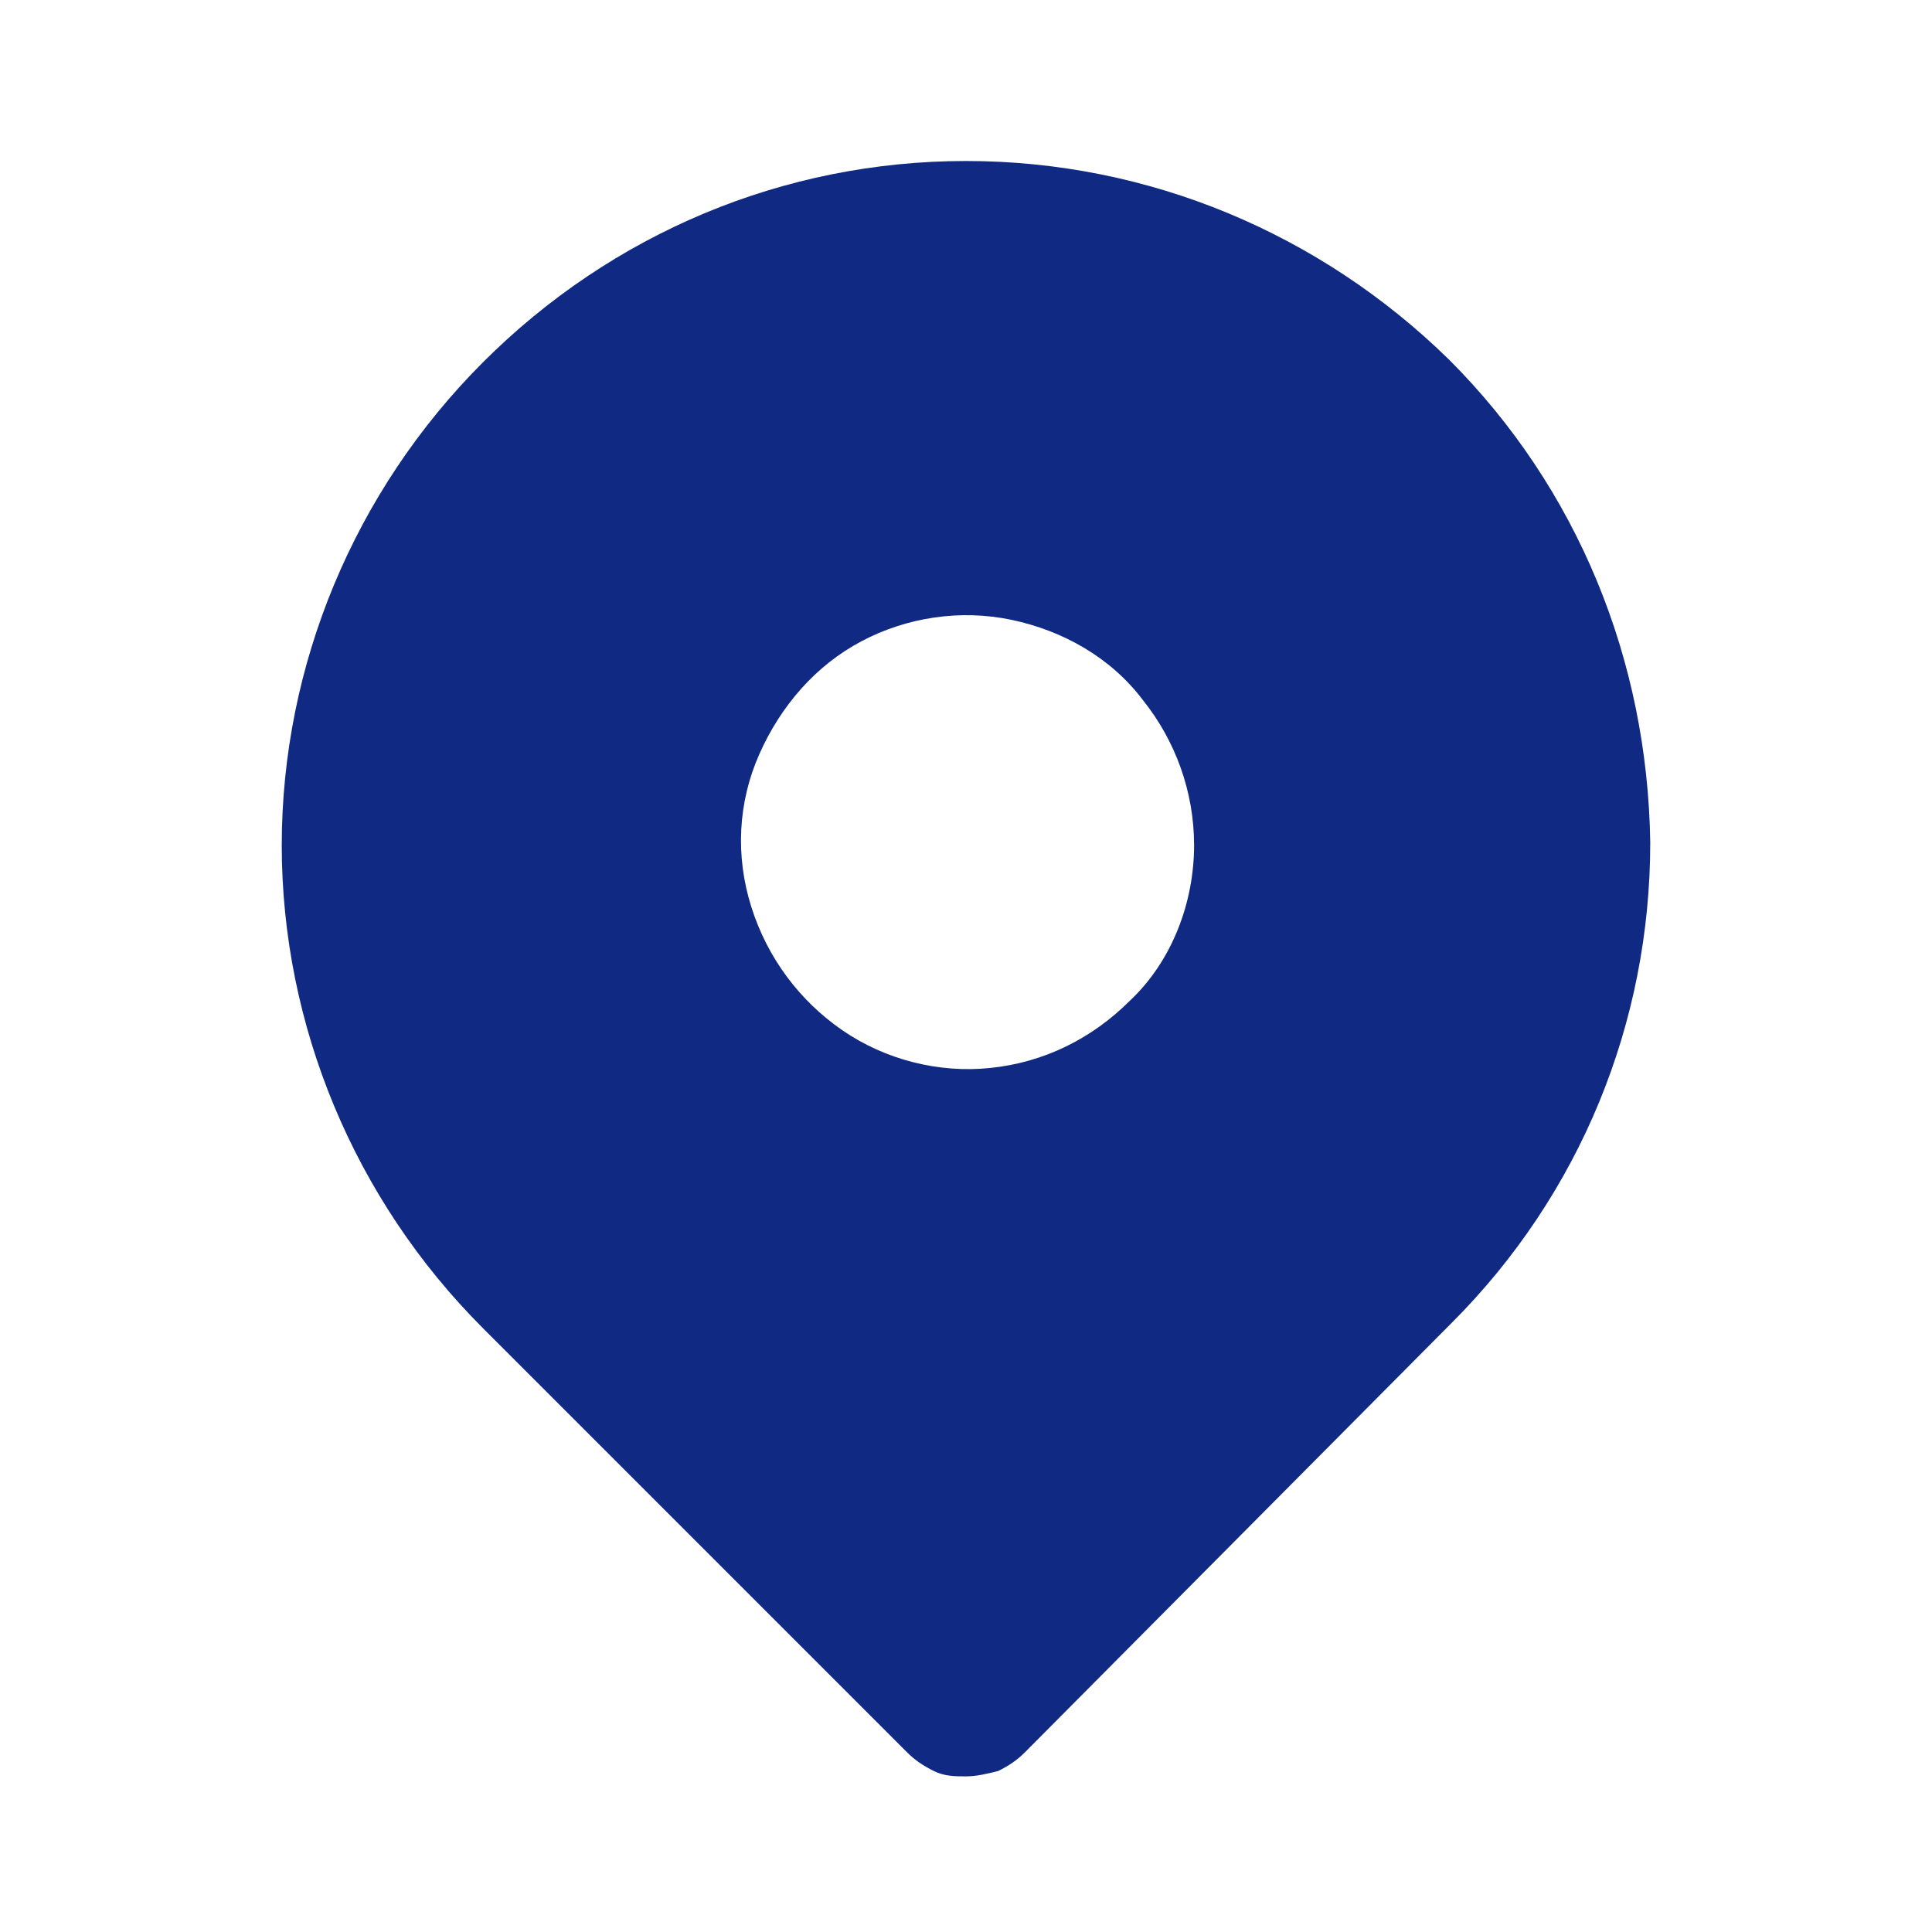 <svg width="72" height="72" viewBox="0 0 72 72" fill="none" xmlns="http://www.w3.org/2000/svg"><path d="M54 13.4C49.2 8.7 42.8 6 36 6C29.2 6 22.8 8.7 18 13.5C13.2 18.3 10.5 24.8 10.5 31.5C10.5 38.2 13.2 44.7 18 49.5L33.8 65.3C34.1 65.6 34.4 65.8 34.8 66C35.2 66.2 35.6 66.2 36 66.2C36.4 66.2 36.8 66.1 37.2 66C37.6 65.8 37.9 65.6 38.2 65.3L54.1 49.3C58.9 44.5 61.5 38.1 61.5 31.4C61.4 24.6 58.8 18.2 54 13.4ZM42.1 37.3C40.7 38.7 38.9 39.6 36.9 39.8C35 40 33 39.5 31.4 38.4C29.8 37.3 28.6 35.7 28 33.8C27.4 31.9 27.5 29.9 28.3 28.1C29.1 26.3 30.4 24.8 32.1 23.9C33.8 23 35.8 22.7 37.7 23.1C39.6 23.5 41.4 24.5 42.6 26.1C43.8 27.6 44.5 29.5 44.5 31.5C44.5 33.6 43.7 35.8 42.1 37.3Z" fill="#102A83"/></svg>